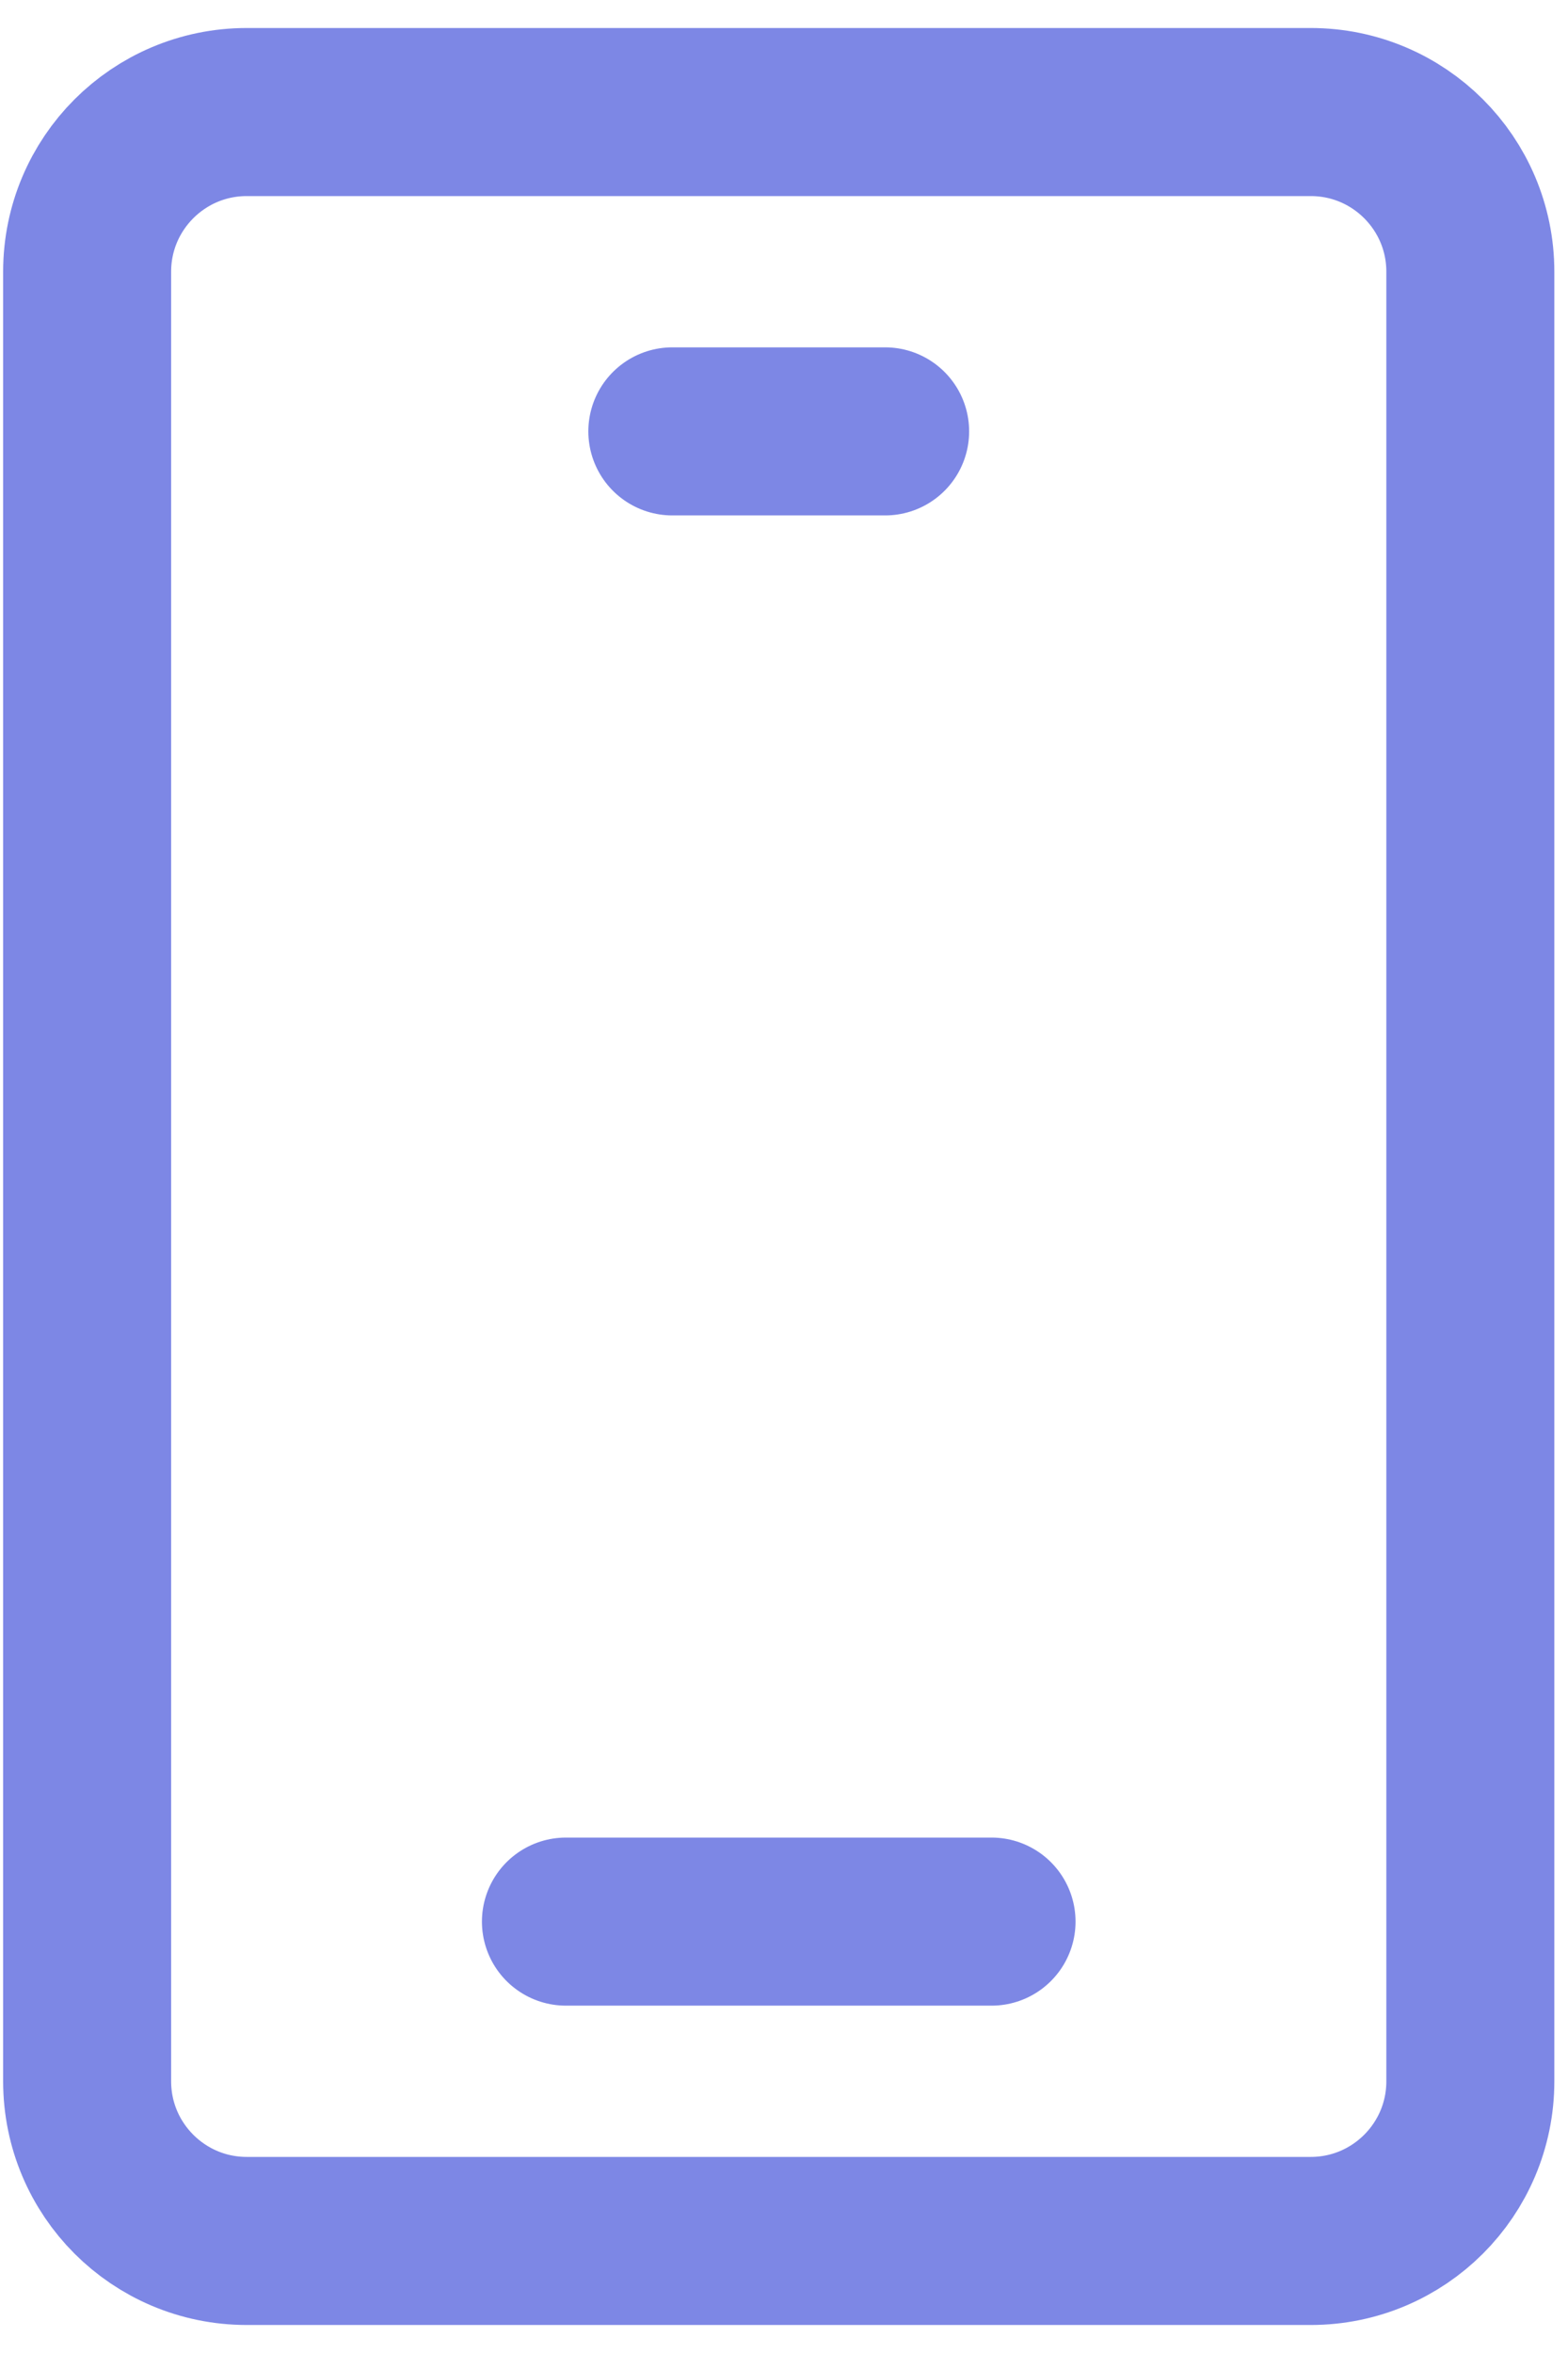 <svg width="14" height="21" viewBox="0 0 14 21" fill="none" xmlns="http://www.w3.org/2000/svg">
<path d="M11.703 1H2.203C1.416 1 0.778 1.638 0.778 2.425V18.575C0.778 19.362 1.416 20 2.203 20H11.703C12.49 20 13.128 19.362 13.128 18.575V2.425C13.128 1.638 12.49 1 11.703 1Z" stroke="#7D87E5" stroke-width="1.5"/>
<path d="M5.053 17.15H8.853M6.003 3.85H7.903H6.003Z" stroke="#7D87E5" stroke-width="1.5" stroke-linecap="round" stroke-linejoin="round"/>
</svg>
